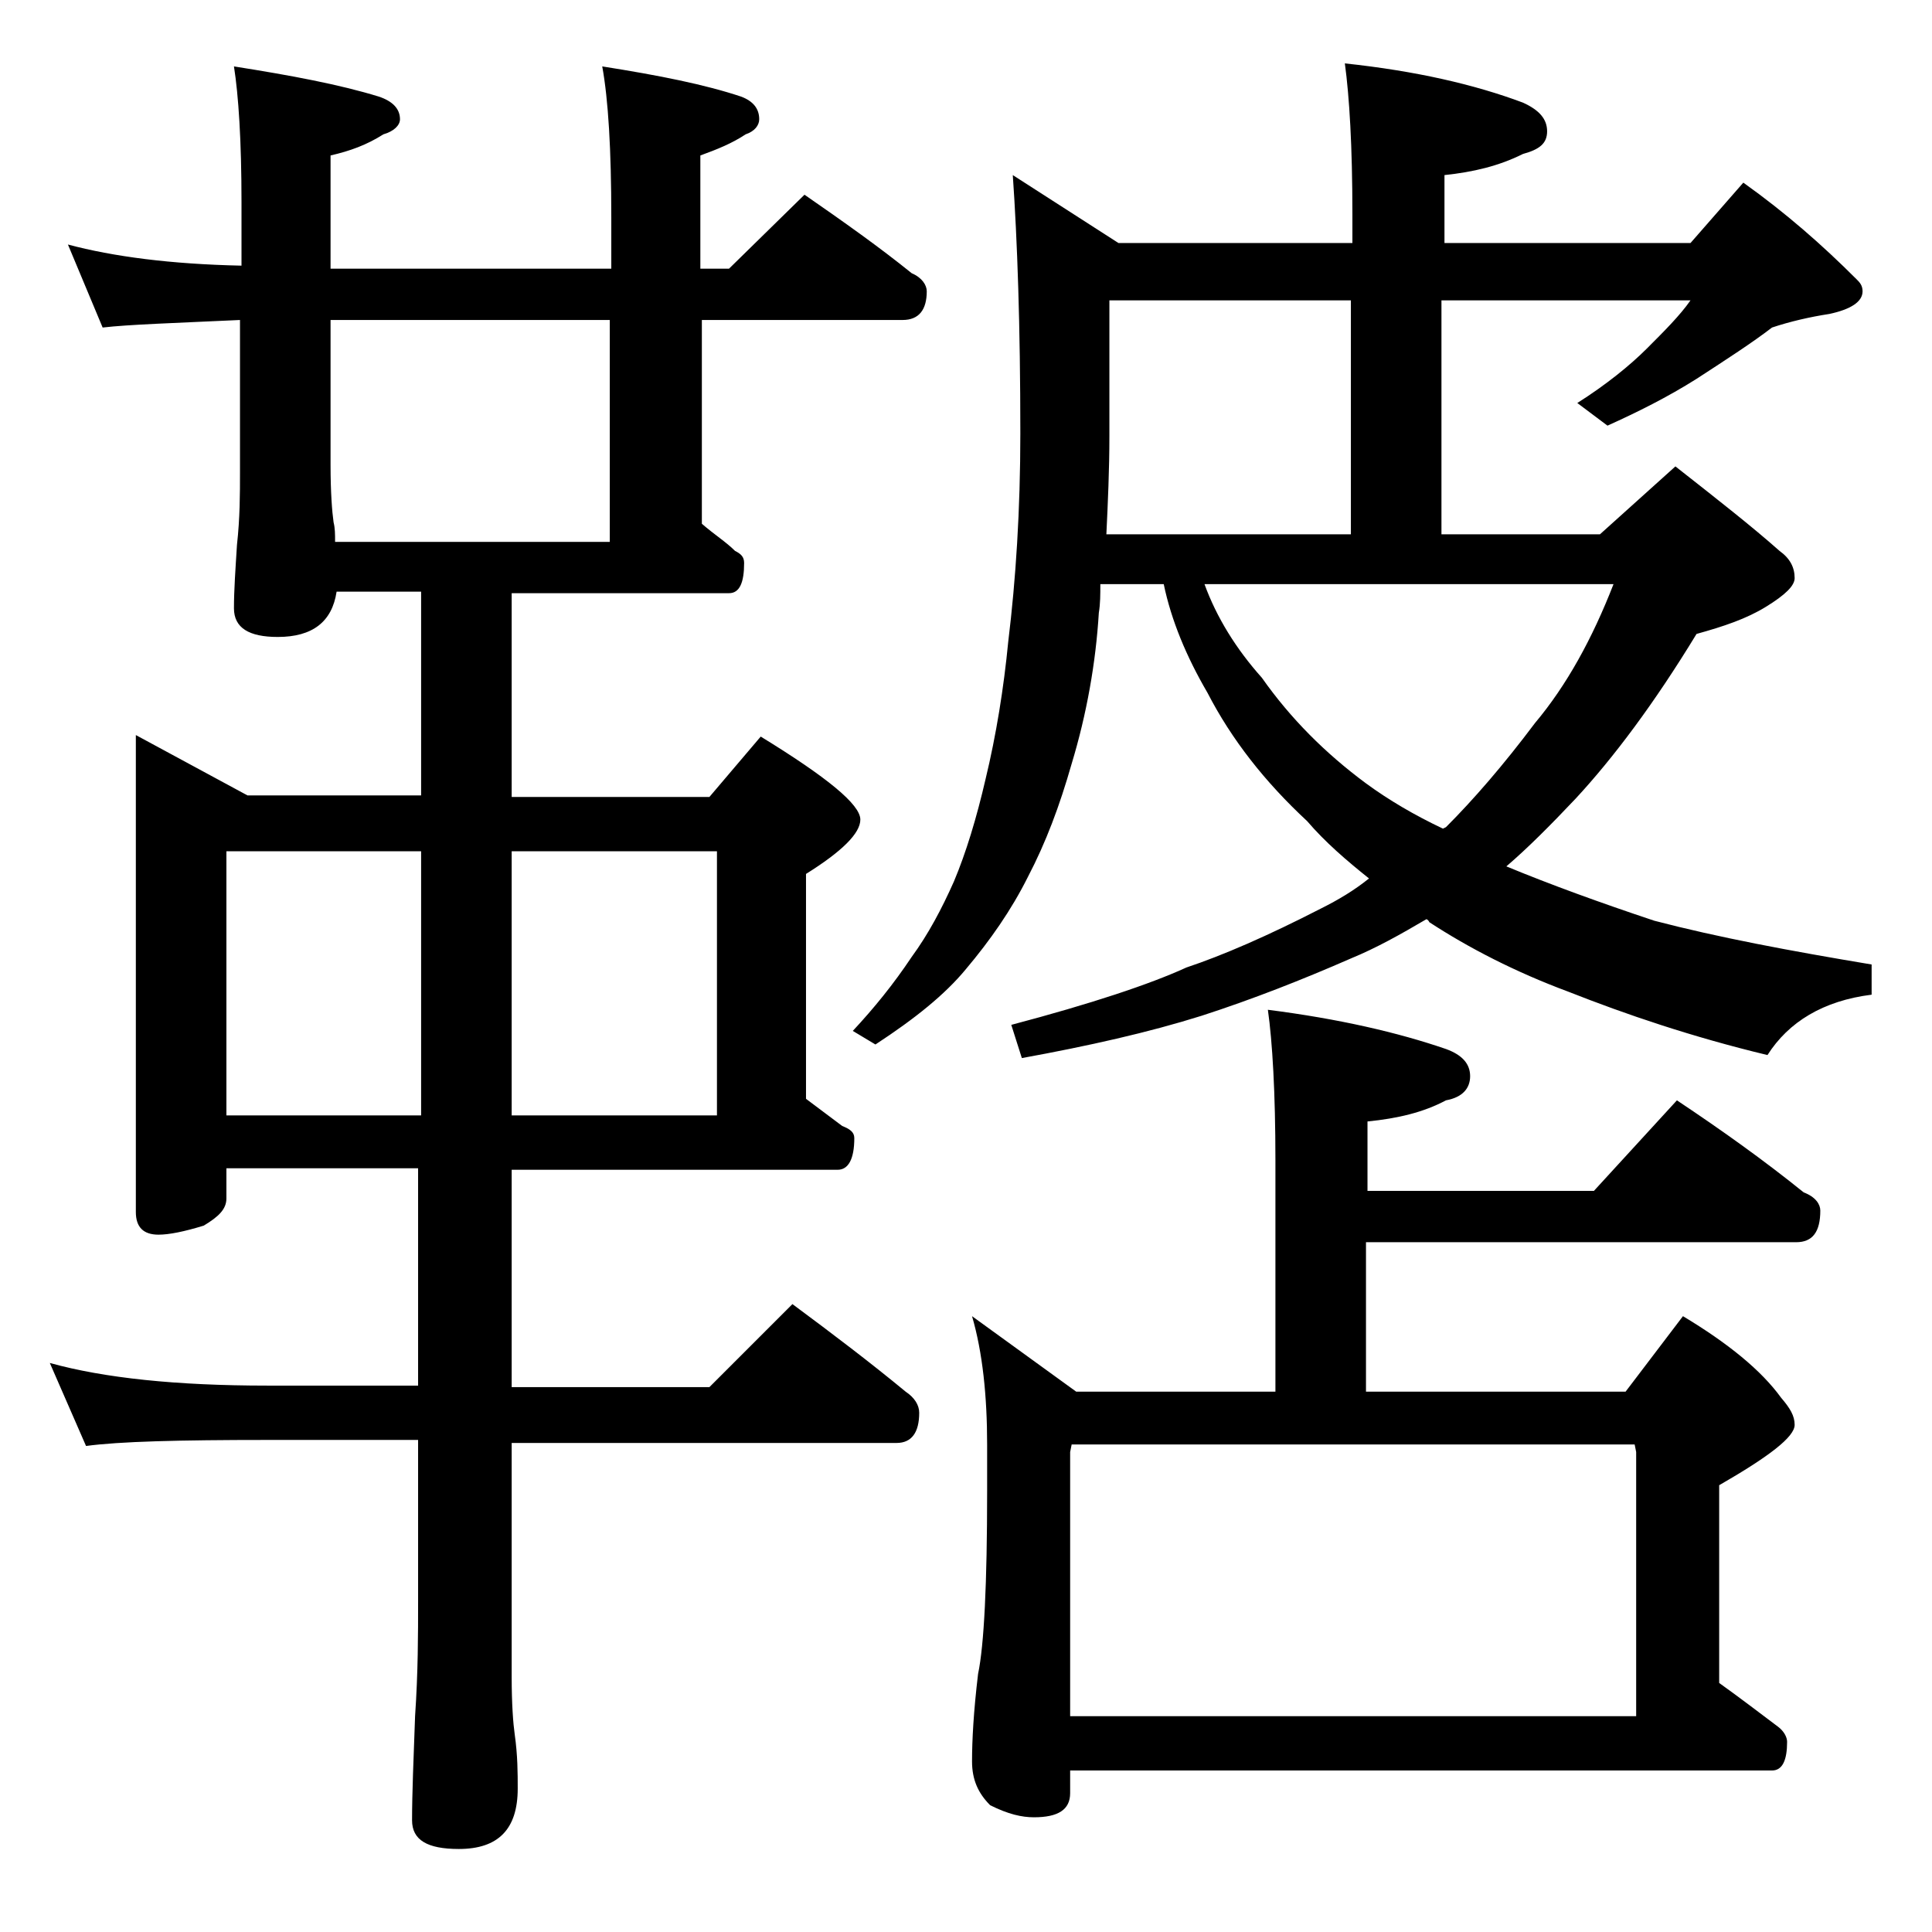 <?xml version="1.0" encoding="utf-8"?>
<!-- Generator: Adobe Illustrator 18.0.0, SVG Export Plug-In . SVG Version: 6.00 Build 0)  -->
<!DOCTYPE svg PUBLIC "-//W3C//DTD SVG 1.1//EN" "http://www.w3.org/Graphics/SVG/1.1/DTD/svg11.dtd">
<svg version="1.1" id="Layer_1" xmlns="http://www.w3.org/2000/svg" xmlns:xlink="http://www.w3.org/1999/xlink" x="0px" y="0px"
	 viewBox="0 0 128 128" enable-background="new 0 0 128 128" xml:space="preserve">
<path d="M4.5,16.2c3,0.8,6.8,1.3,11.5,1.4v-4.2c0-4.1-0.2-7.1-0.5-9c3.8,0.6,7,1.2,9.6,2c0.9,0.3,1.4,0.8,1.4,1.5
	c0,0.4-0.4,0.8-1.1,1c-1.1,0.7-2.2,1.1-3.5,1.4v7.5h18.6v-3.4c0-4.5-0.2-7.8-0.6-10c3.8,0.6,6.8,1.2,9.2,2c0.8,0.3,1.2,0.8,1.2,1.5
	c0,0.4-0.3,0.8-0.9,1c-0.9,0.6-1.9,1-3,1.4v7.5h1.9l5-4.9c2.6,1.8,5,3.5,7.1,5.2c0.7,0.3,1,0.8,1,1.2c0,1.2-0.5,1.9-1.6,1.9H46.5
	v13.5c0.8,0.7,1.6,1.2,2.2,1.8c0.4,0.2,0.6,0.4,0.6,0.8c0,1.3-0.3,2-1,2H33.9v13.5H47l3.4-4c4.4,2.7,6.6,4.5,6.6,5.5
	c0,0.9-1.2,2.1-3.6,3.6v14.9c0.8,0.6,1.6,1.2,2.4,1.8c0.5,0.2,0.8,0.4,0.8,0.8c0,1.4-0.4,2.1-1.1,2.1H33.9v14.4H47l5.5-5.5
	c2.7,2,5.2,3.9,7.5,5.8c0.6,0.4,0.9,0.9,0.9,1.4c0,1.3-0.5,2-1.5,2H33.9v15.5c0,1.8,0.1,3.1,0.2,3.8c0.2,1.4,0.2,2.6,0.2,3.6
	c0,2.7-1.3,4-3.9,4c-2.1,0-3.1-0.6-3.1-1.9c0-1.8,0.1-4.1,0.2-6.9c0.2-2.9,0.2-5.5,0.2-7.6V95.4h-10c-5.8,0-9.8,0.1-12,0.4l-2.4-5.5
	c3.6,1,8.4,1.5,14.4,1.5h10V77.4H15v2c0,0.7-0.5,1.2-1.5,1.8c-1.3,0.4-2.3,0.6-3,0.6c-1,0-1.5-0.5-1.5-1.5V48.7l7.4,4h11.5V39.2
	h-5.6c-0.3,2-1.6,3-3.9,3c-1.9,0-2.9-0.6-2.9-1.9c0-1.2,0.1-2.6,0.2-4.2c0.2-1.8,0.2-3.4,0.2-4.8V21.2c-4.3,0.2-7.4,0.3-9.1,0.5
	L4.5,16.2z M15,73.9h12.9V56.4H15V73.9z M22.2,35.9h18.2V21.2H21.9v9.6c0,1.8,0.1,3.1,0.2,3.8C22.2,35,22.2,35.4,22.2,35.9z
	 M33.9,56.4v17.5h13.6V56.4H33.9z M95.5,35.4H106l5-4.5c2.8,2.2,5.1,4,6.9,5.6c0.7,0.5,1,1.1,1,1.8c0,0.5-0.6,1.1-1.9,1.9
	s-2.8,1.3-4.6,1.8c-2.8,4.6-5.5,8.2-8,10.9c-1.7,1.8-3.2,3.3-4.6,4.5c2.9,1.2,6.2,2.4,9.8,3.6c4.2,1.1,9,2,14.4,2.9v2
	c-3.2,0.4-5.5,1.8-6.9,4c-5-1.2-9.4-2.7-13.2-4.2c-3.5-1.3-6.6-2.9-9.2-4.6c-0.1-0.2-0.2-0.2-0.2-0.2c-1.7,1-3.3,1.9-5,2.6
	c-3.2,1.4-6.5,2.7-9.9,3.8c-3.5,1.1-7.5,2-11.9,2.8L67,67.9c5.3-1.4,9.2-2.7,11.6-3.8c2.4-0.8,5.4-2.1,8.9-3.9
	c1.2-0.6,2.2-1.2,3.2-2c-1.5-1.2-2.9-2.4-4.1-3.8c-2.8-2.6-5-5.4-6.6-8.5c-1.4-2.4-2.4-4.8-2.9-7.2h-4.2c0,0.7,0,1.3-0.1,1.9
	c-0.2,3.3-0.8,6.7-1.8,10c-0.8,2.8-1.7,5.2-2.9,7.5c-1.1,2.2-2.5,4.2-4.1,6.1c-1.4,1.7-3.4,3.3-6,5l-1.5-0.9
	c1.4-1.5,2.7-3.1,3.9-4.9c1.1-1.5,2-3.2,2.8-5c0.8-1.9,1.5-4.2,2.1-6.8c0.7-2.9,1.2-6,1.5-9.1c0.5-4.1,0.8-8.7,0.8-13.8
	c0-7.1-0.2-12.8-0.5-17.1l7,4.5h15.5v-1.9c0-4.5-0.2-7.8-0.5-10c4.7,0.5,8.6,1.4,11.8,2.6c1.1,0.5,1.6,1.1,1.6,1.9s-0.5,1.2-1.6,1.5
	c-1.6,0.8-3.3,1.2-5.2,1.4v4.5H112l3.5-4c2.8,2,5.2,4.1,7.5,6.4c0.2,0.2,0.4,0.4,0.4,0.8c0,0.7-0.8,1.2-2.2,1.5
	c-1.3,0.2-2.6,0.5-3.8,0.9c-1.3,1-3,2.1-5,3.4c-1.9,1.2-3.9,2.2-5.9,3.1l-2-1.5c1.9-1.2,3.5-2.5,4.6-3.6c1.2-1.2,2.2-2.2,2.9-3.2
	H95.5V35.4z M84,66.9c4.7,0.6,8.6,1.5,11.8,2.6c1.1,0.4,1.6,1,1.6,1.8c0,0.8-0.5,1.4-1.6,1.6c-1.5,0.8-3.2,1.2-5.2,1.4v4.6h15l5.5-6
	c3,2,5.8,4,8.4,6.1c0.8,0.3,1.1,0.8,1.1,1.2c0,1.4-0.5,2.1-1.6,2.1H90.5v9.9h17.2l3.8-5c3,1.8,5.2,3.6,6.5,5.4
	c0.6,0.7,0.9,1.2,0.9,1.8c0,0.8-1.7,2.1-5,4v13.1c1.4,1,2.7,2,3.9,2.9c0.4,0.3,0.6,0.7,0.6,1c0,1.2-0.3,1.9-1,1.9H70.9v1.5
	c0,1.1-0.8,1.6-2.4,1.6c-0.8,0-1.7-0.2-2.9-0.8c-0.8-0.8-1.2-1.7-1.2-2.9c0-1.4,0.1-3.3,0.4-5.8c0.4-1.9,0.6-6,0.6-12.1v-3.1
	c0-3.2-0.3-6.1-1-8.5l6.9,5h13.2V76.9C84.5,72.4,84.3,69,84,66.9z M70.9,113.7h37.5V96.2l-0.1-0.5H71l-0.1,0.5V113.7z M73.5,19.9v9
	c0,2.2-0.1,4.4-0.2,6.5h16.2V19.9H73.5z M79.8,38.7c0.8,2.2,2.1,4.3,3.8,6.2c1.9,2.7,4.2,5,6.9,7c1.5,1.1,3.2,2.1,5.1,3l0.2-0.1
	c1.8-1.8,3.8-4.1,5.9-6.9c2.1-2.5,3.8-5.6,5.2-9.2H79.8z"/>
</svg>
